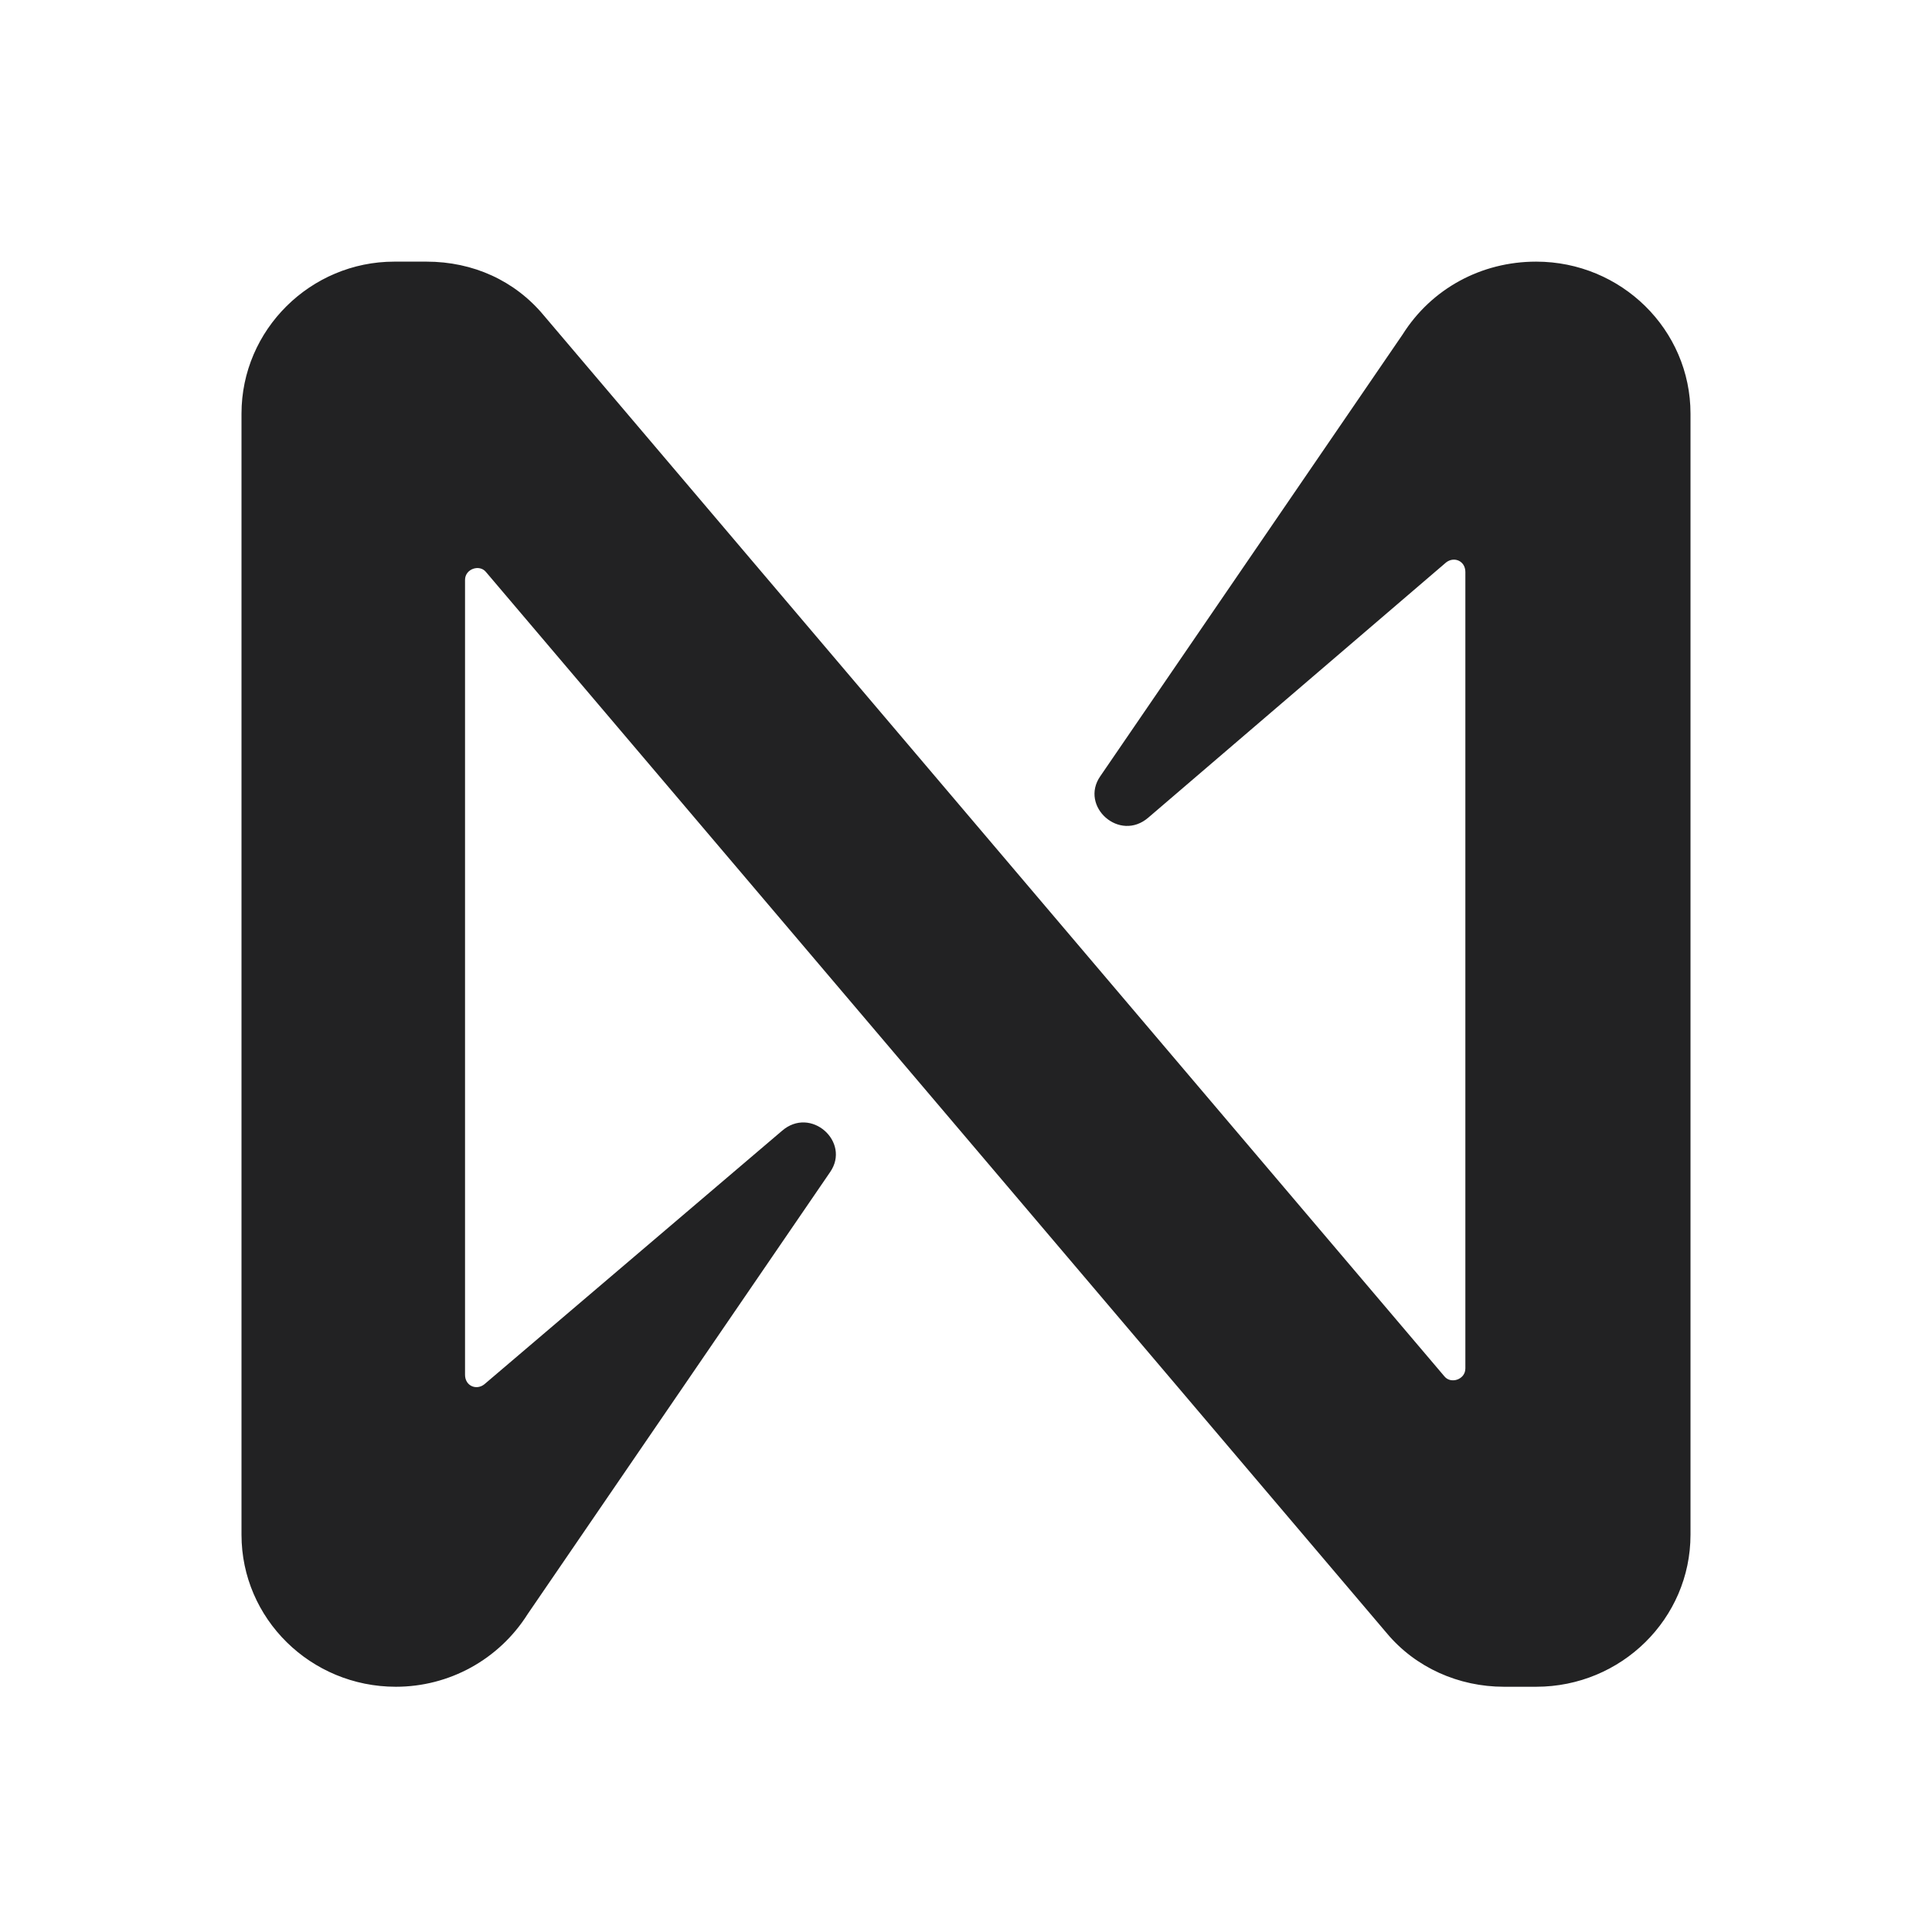 <svg width="64" height="64" viewBox="0 0 64 64" fill="none" xmlns="http://www.w3.org/2000/svg">
<path d="M46.464 11.079L36.448 25.714C35.756 26.711 37.088 27.917 38.047 27.078L47.902 18.633C48.169 18.423 48.542 18.581 48.542 18.948V45.332C48.542 45.7 48.062 45.857 47.849 45.595L18.015 10.45C17.057 9.296 15.671 8.667 14.127 8.667H13.061C10.291 8.667 8 10.922 8 13.702V50.84C8 53.62 10.291 55.876 13.114 55.876C14.872 55.876 16.524 54.984 17.483 53.463L27.498 38.828C28.191 37.831 26.859 36.625 25.9 37.464L16.044 45.857C15.778 46.067 15.405 45.909 15.405 45.542V19.21C15.405 18.843 15.885 18.685 16.098 18.948L45.931 54.092C46.89 55.246 48.328 55.876 49.82 55.876H50.886C53.709 55.876 56 53.62 56 50.84V13.702C56 10.922 53.709 8.667 50.886 8.667C49.074 8.667 47.423 9.558 46.464 11.079Z" fill="#222223"/>
</svg>
